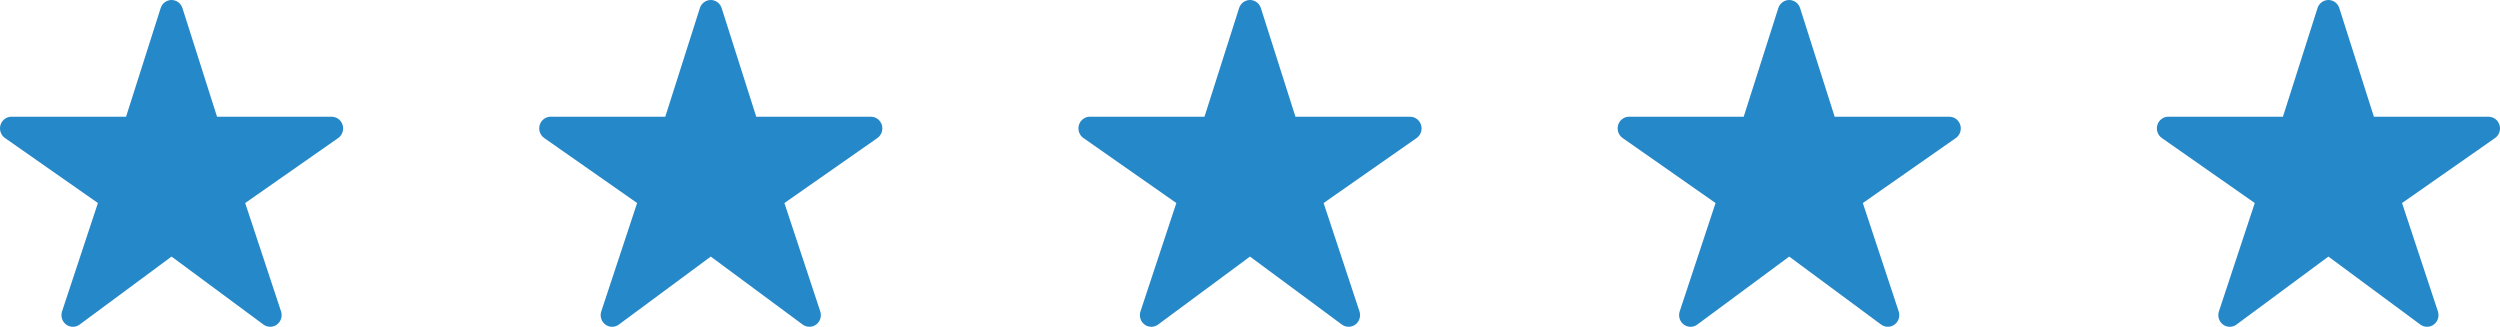 <svg width="153" height="20" viewBox="0 0 153 20" fill="none" xmlns="http://www.w3.org/2000/svg">
<path d="M16.537 19.998C16.39 19.998 16.246 19.952 16.126 19.864L10.499 15.702L4.872 19.864C4.752 19.953 4.607 20 4.458 20C4.31 19.999 4.165 19.951 4.046 19.861C3.926 19.771 3.838 19.645 3.793 19.5C3.748 19.356 3.75 19.2 3.798 19.057L5.992 12.425L0.304 8.446C0.181 8.36 0.088 8.236 0.039 8.092C-0.01 7.948 -0.013 7.792 0.031 7.646C0.075 7.501 0.164 7.373 0.284 7.283C0.404 7.192 0.549 7.143 0.698 7.143H7.715L9.833 0.494C9.879 0.35 9.968 0.225 10.087 0.137C10.207 0.048 10.351 0 10.499 0C10.647 0 10.791 0.048 10.911 0.137C11.03 0.225 11.119 0.35 11.165 0.494L13.283 7.145H20.3C20.449 7.145 20.595 7.193 20.715 7.284C20.835 7.374 20.924 7.502 20.969 7.648C21.013 7.793 21.01 7.95 20.961 8.094C20.912 8.238 20.819 8.362 20.696 8.448L15.005 12.425L17.199 19.055C17.234 19.163 17.244 19.277 17.228 19.389C17.212 19.501 17.169 19.608 17.105 19.7C17.04 19.792 16.955 19.867 16.856 19.919C16.757 19.971 16.648 19.998 16.537 19.998Z" fill="#2488C9"/>
<path d="M49.537 19.998C49.389 19.998 49.246 19.952 49.126 19.864L43.499 15.702L37.872 19.864C37.752 19.953 37.607 20 37.458 20C37.31 19.999 37.165 19.951 37.046 19.861C36.926 19.771 36.838 19.645 36.793 19.5C36.748 19.356 36.75 19.2 36.798 19.057L38.992 12.425L33.304 8.446C33.181 8.36 33.088 8.236 33.039 8.092C32.99 7.948 32.987 7.792 33.031 7.646C33.075 7.501 33.163 7.373 33.283 7.283C33.404 7.192 33.549 7.143 33.698 7.143H40.715L42.833 0.494C42.879 0.35 42.968 0.225 43.087 0.137C43.207 0.048 43.351 0 43.499 0C43.647 0 43.791 0.048 43.911 0.137C44.03 0.225 44.119 0.35 44.165 0.494L46.282 7.145H53.3C53.449 7.145 53.595 7.193 53.715 7.284C53.836 7.374 53.924 7.502 53.969 7.648C54.013 7.793 54.01 7.95 53.961 8.094C53.912 8.238 53.819 8.362 53.696 8.448L48.005 12.425L50.199 19.055C50.234 19.163 50.244 19.277 50.228 19.389C50.212 19.501 50.169 19.608 50.105 19.7C50.04 19.792 49.955 19.867 49.856 19.919C49.757 19.971 49.648 19.998 49.537 19.998Z" fill="#2488C9"/>
<path d="M82.537 19.998C82.389 19.998 82.246 19.952 82.126 19.864L76.499 15.702L70.872 19.864C70.752 19.953 70.607 20 70.458 20C70.31 19.999 70.165 19.951 70.046 19.861C69.926 19.771 69.838 19.645 69.793 19.5C69.749 19.356 69.75 19.2 69.798 19.057L71.992 12.425L66.304 8.446C66.181 8.36 66.088 8.236 66.039 8.092C65.99 7.948 65.987 7.792 66.031 7.646C66.075 7.501 66.163 7.373 66.284 7.283C66.404 7.192 66.549 7.143 66.698 7.143H73.715L75.833 0.494C75.879 0.35 75.968 0.225 76.087 0.137C76.207 0.048 76.351 0 76.499 0C76.647 0 76.791 0.048 76.911 0.137C77.03 0.225 77.119 0.35 77.165 0.494L79.282 7.145H86.3C86.449 7.145 86.595 7.193 86.715 7.284C86.835 7.374 86.924 7.502 86.969 7.648C87.013 7.793 87.01 7.95 86.961 8.094C86.912 8.238 86.819 8.362 86.696 8.448L81.005 12.425L83.199 19.055C83.234 19.163 83.244 19.277 83.228 19.389C83.212 19.501 83.169 19.608 83.105 19.7C83.04 19.792 82.955 19.867 82.856 19.919C82.757 19.971 82.648 19.998 82.537 19.998Z" fill="#2488C9"/>
<path d="M115.537 19.998C115.389 19.998 115.246 19.952 115.126 19.864L109.499 15.702L103.872 19.864C103.752 19.953 103.607 20 103.458 20C103.31 19.999 103.165 19.951 103.046 19.861C102.926 19.771 102.838 19.645 102.793 19.5C102.748 19.356 102.75 19.2 102.798 19.057L104.992 12.425L99.304 8.446C99.181 8.36 99.088 8.236 99.039 8.092C98.99 7.948 98.987 7.792 99.031 7.646C99.075 7.501 99.163 7.373 99.284 7.283C99.404 7.192 99.549 7.143 99.698 7.143H106.715L108.833 0.494C108.879 0.35 108.968 0.225 109.087 0.137C109.207 0.048 109.351 0 109.499 0C109.647 0 109.791 0.048 109.911 0.137C110.03 0.225 110.119 0.35 110.165 0.494L112.282 7.145H119.3C119.449 7.145 119.595 7.193 119.715 7.284C119.836 7.374 119.924 7.502 119.969 7.648C120.013 7.793 120.01 7.95 119.961 8.094C119.912 8.238 119.819 8.362 119.696 8.448L114.005 12.425L116.199 19.055C116.234 19.163 116.244 19.277 116.228 19.389C116.212 19.501 116.169 19.608 116.105 19.7C116.04 19.792 115.955 19.867 115.856 19.919C115.757 19.971 115.648 19.998 115.537 19.998Z" fill="#2488C9"/>
<path d="M148.537 19.998C148.389 19.998 148.246 19.952 148.126 19.864L142.499 15.702L136.872 19.864C136.752 19.953 136.607 20 136.458 20C136.31 19.999 136.165 19.951 136.046 19.861C135.926 19.771 135.838 19.645 135.793 19.5C135.748 19.356 135.75 19.2 135.798 19.057L137.992 12.425L132.304 8.446C132.181 8.36 132.088 8.236 132.039 8.092C131.99 7.948 131.987 7.792 132.031 7.646C132.075 7.501 132.164 7.373 132.284 7.283C132.404 7.192 132.549 7.143 132.698 7.143H139.715L141.833 0.494C141.879 0.35 141.968 0.225 142.087 0.137C142.207 0.048 142.351 0 142.499 0C142.647 0 142.791 0.048 142.911 0.137C143.03 0.225 143.119 0.35 143.165 0.494L145.282 7.145H152.3C152.449 7.145 152.595 7.193 152.715 7.284C152.836 7.374 152.924 7.502 152.969 7.648C153.013 7.793 153.01 7.95 152.961 8.094C152.912 8.238 152.819 8.362 152.696 8.448L147.005 12.425L149.199 19.055C149.234 19.163 149.244 19.277 149.228 19.389C149.212 19.501 149.169 19.608 149.105 19.7C149.04 19.792 148.955 19.867 148.856 19.919C148.757 19.971 148.648 19.998 148.537 19.998Z" fill="#2488C9"/>
</svg>
